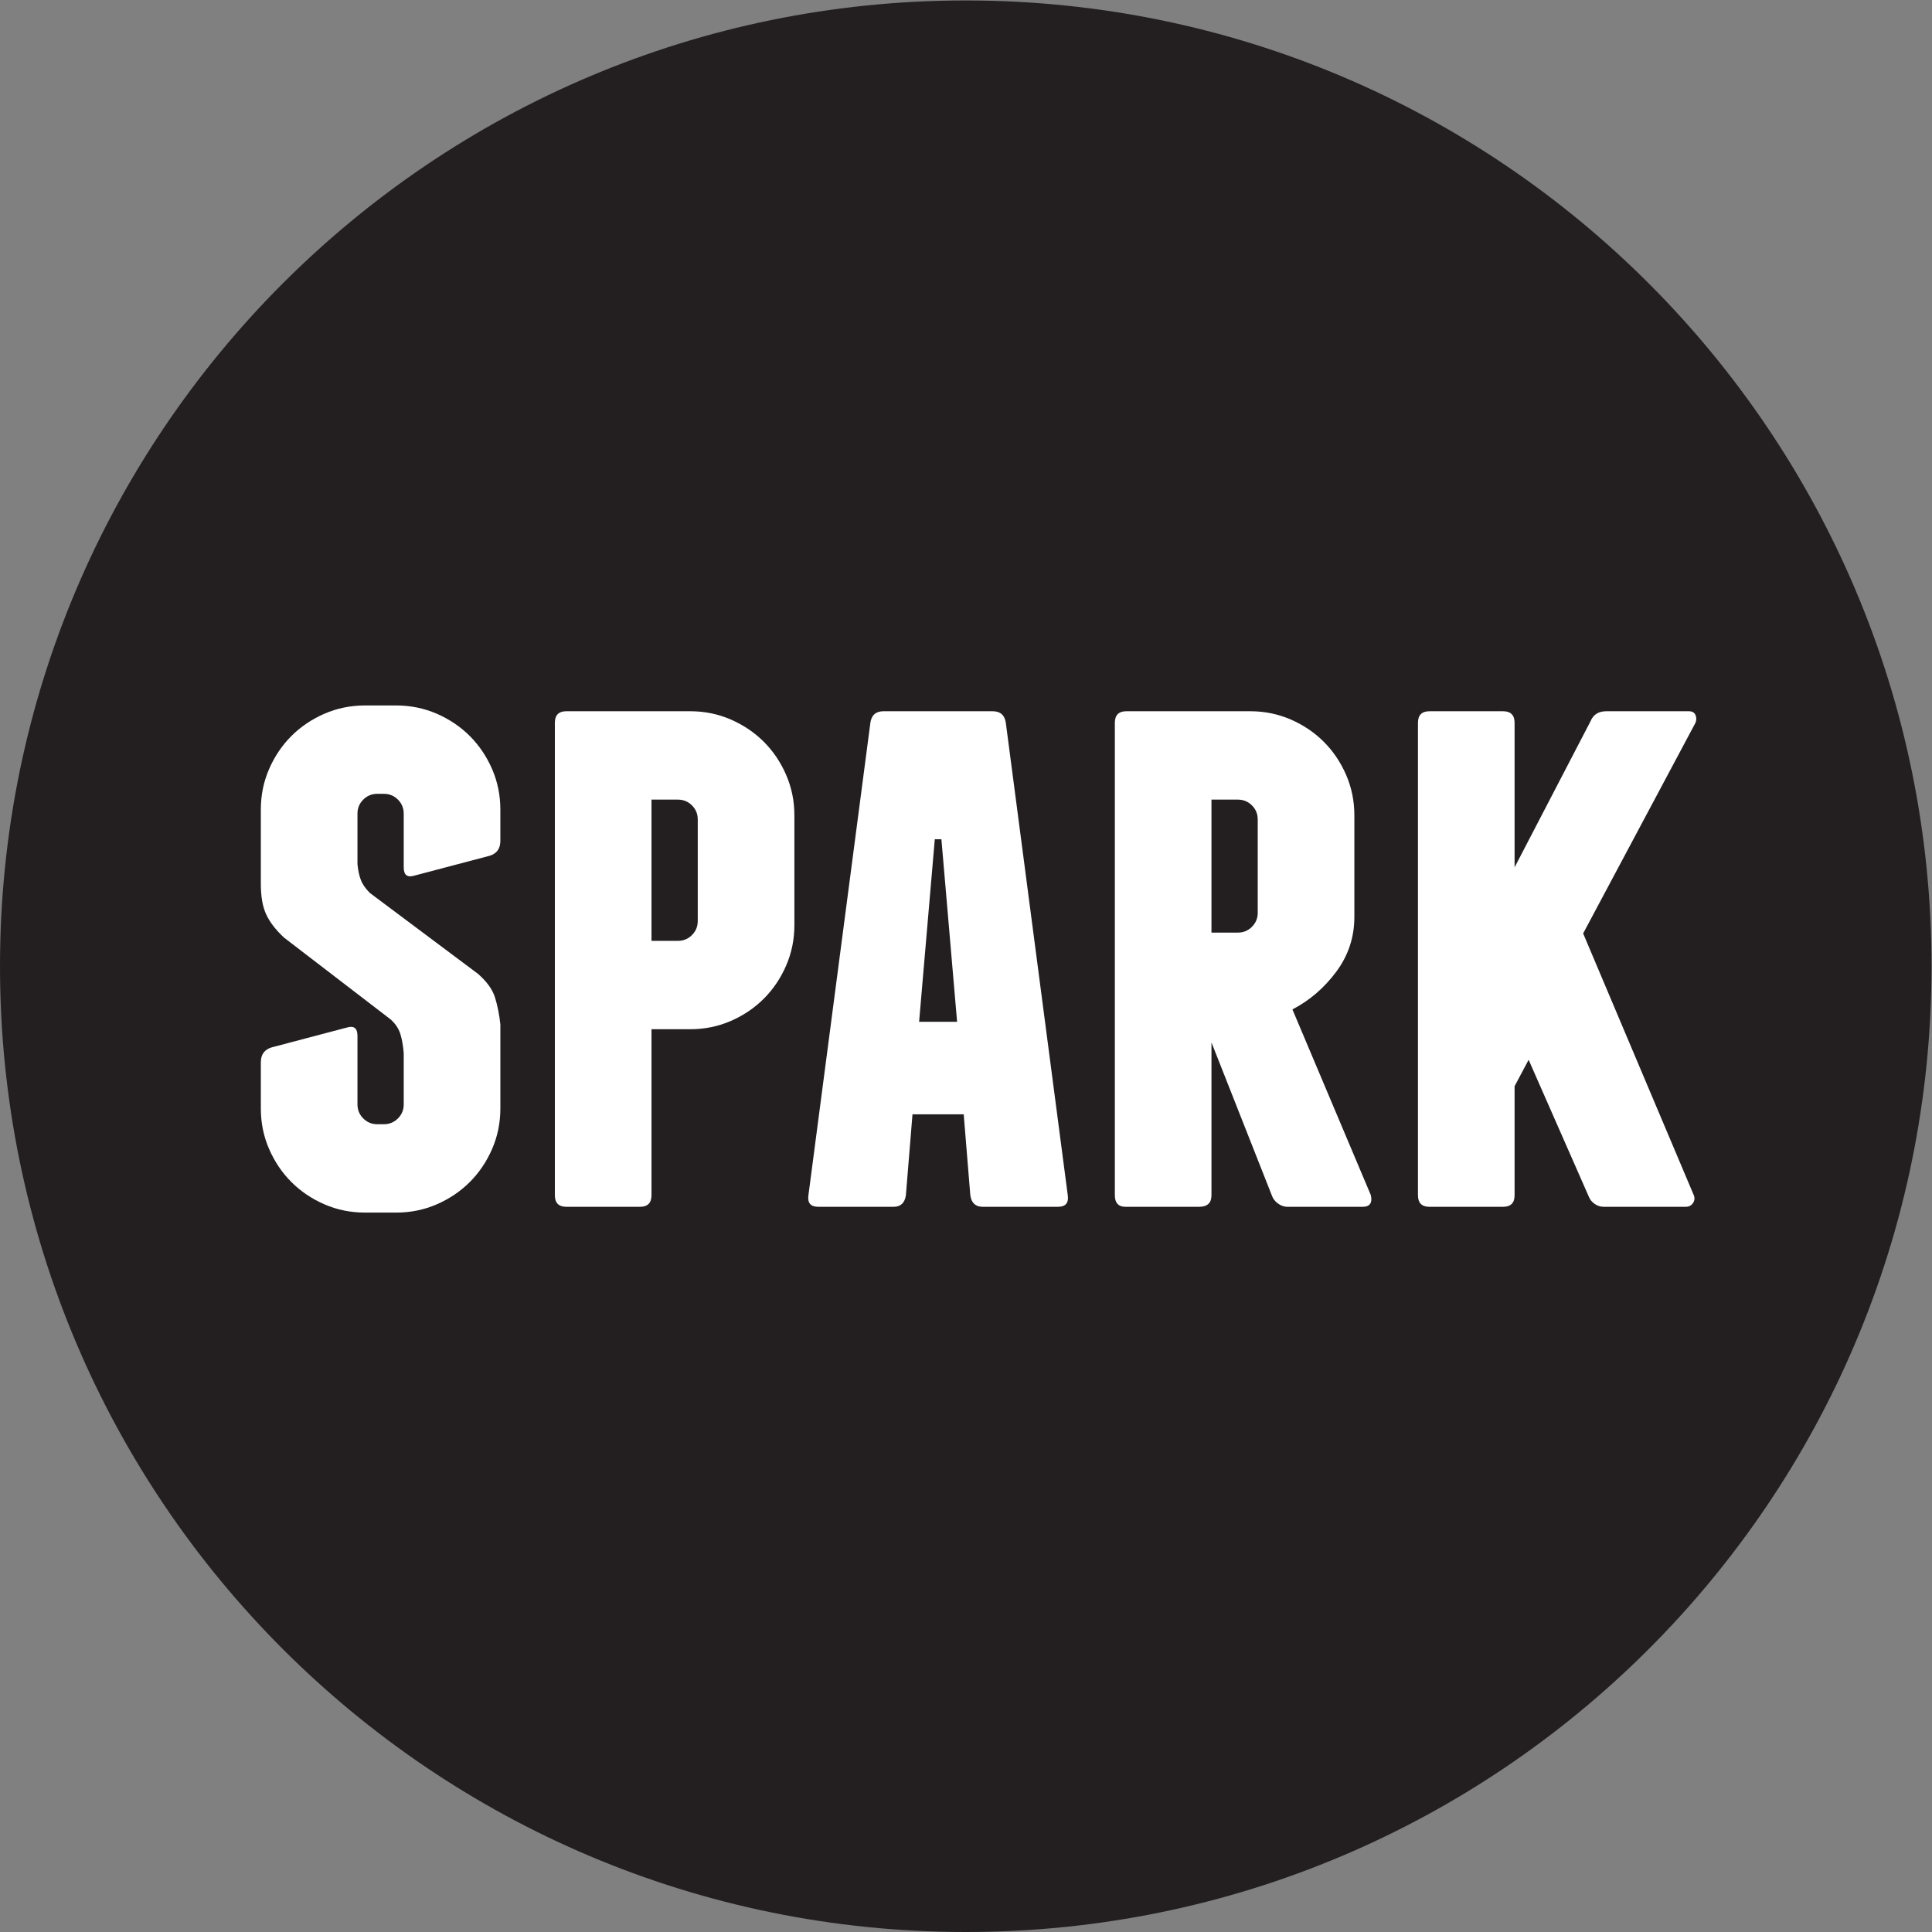 <?xml version="1.0" encoding="UTF-8" standalone="no"?>
<svg xmlns:dc="http://purl.org/dc/elements/1.1/" xmlns:cc="http://creativecommons.org/ns#" xmlns:rdf="http://www.w3.org/1999/02/22-rdf-syntax-ns#" xmlns:svg="http://www.w3.org/2000/svg" xmlns="http://www.w3.org/2000/svg" xmlns:sodipodi="http://sodipodi.sourceforge.net/DTD/sodipodi-0.dtd" xmlns:inkscape="http://www.inkscape.org/namespaces/inkscape" version="1.1" id="svg2" xml:space="preserve" width="491.333" height="491.333" viewBox="0 0 491.333 491.333" sodipodi:docname="Logo SPARK.eps">
  <rect x="0" y="0" width="491.333" height="491.333" fill="#808080" stroke="none"/>
  <defs id="defs6"></defs>
  <g id="g10" inkscape:groupmode="layer" inkscape:label="ink_ext_XXXXXX" transform="matrix(1.333,0,0,-1.333,0,491.333)">
    <g id="g12" transform="scale(0.1)">
      <path d="M 3685.03,1842.52 C 3685.03,824.922 2860.11,0 1842.52,0 824.922,0 0,824.922 0,1842.52 c 0,1017.59 824.922,1842.52 1842.52,1842.52 1017.59,0 1842.51,-824.93 1842.51,-1842.52" style="fill:#231f20;fill-opacity:1;fill-rule:nonzero;stroke:none" id="path14"></path>
      <path d="m 833.262,2324.26 c 24.156,-10.51 45.156,-24.69 63.031,-42.54 17.848,-17.88 32.035,-38.87 42.551,-63.03 10.488,-24.18 15.758,-49.91 15.758,-77.21 v -59.88 c 0,-14.73 -6.848,-24.18 -20.493,-28.37 l -143.39,-37.81 c -13.668,-4.21 -20.485,1.03 -20.485,15.75 v 102.43 c 0,10.48 -3.691,19.43 -11.031,26.79 -7.363,7.34 -16.297,11.03 -26.785,11.03 h -12.609 c -10.512,0 -19.454,-3.69 -26.786,-11.03 -7.363,-7.36 -11.031,-16.31 -11.031,-26.79 v -96.12 c 1.035,-11.58 3.149,-21.54 6.305,-29.94 3.148,-8.42 8.91,-16.82 17.328,-25.21 L 912.051,1827.9 c 16.793,-14.72 27.578,-29.69 32.304,-44.91 4.727,-15.24 8.125,-32.3 10.247,-51.2 v -160.73 c 0,-27.34 -5.27,-53.07 -15.758,-77.22 -10.516,-24.17 -24.703,-45.18 -42.551,-63.03 -17.875,-17.87 -38.875,-32.06 -63.031,-42.54 -24.176,-10.5 -49.907,-15.76 -77.207,-15.76 h -59.883 c -27.328,0 -53.063,5.26 -77.207,15.76 -24.18,10.48 -45.18,24.67 -63.031,42.54 -17.883,17.85 -32.063,38.86 -42.551,63.03 -10.512,24.15 -15.754,49.88 -15.754,77.22 v 88.24 c 0,14.7 6.82,24.15 20.48,28.36 l 143.395,37.82 c 13.641,4.18 20.488,-1.07 20.488,-15.76 v -130.79 c 0,-10.51 3.668,-19.45 11.031,-26.78 7.332,-7.37 16.274,-11.04 26.786,-11.04 h 12.609 c 10.488,0 19.422,3.67 26.785,11.04 7.34,7.33 11.031,16.27 11.031,26.78 v 97.7 c -1.058,13.63 -3.148,25.72 -6.304,36.24 -3.149,10.49 -9.453,19.94 -18.91,28.37 l -203.274,156 c -15.754,14.69 -27.055,29.39 -33.879,44.11 -6.844,14.71 -10.238,34.13 -10.238,58.3 v 141.83 c 0,27.3 5.242,53.03 15.754,77.21 10.488,24.16 24.668,45.15 42.551,63.03 17.851,17.85 38.851,32.03 63.031,42.54 24.144,10.49 49.879,15.77 77.207,15.77 h 59.883 c 27.3,0 53.031,-5.28 77.207,-15.77" style="fill:#ffffff;fill-opacity:1;fill-rule:nonzero;stroke:none" id="path16"></path>
      <path d="m 1331.19,2122.57 c 0,10.49 -3.69,19.43 -11.03,26.79 -7.36,7.34 -16.3,11.03 -26.79,11.03 h -50.43 v -269.46 h 50.43 c 10.49,0 19.43,3.67 26.79,11.03 7.34,7.34 11.03,16.28 11.03,26.8 z M 1317.01,2329 c 27.3,0 53.03,-5.28 77.21,-15.76 24.15,-10.52 45.16,-24.7 63.03,-42.55 17.85,-17.88 32.03,-38.87 42.54,-63.03 10.49,-24.18 15.77,-49.91 15.77,-77.21 v -209.58 c 0,-27.32 -5.28,-53.05 -15.77,-77.21 -10.51,-24.18 -24.69,-45.18 -42.54,-63.03 -17.87,-17.88 -38.88,-32.05 -63.03,-42.54 -24.18,-10.52 -49.91,-15.76 -77.21,-15.76 h -74.07 V 1405.6 c 0,-14.72 -7.35,-22.06 -22.05,-22.06 h -140.25 c -14.72,0 -22.06,7.34 -22.06,22.06 v 901.33 c 0,14.71 7.34,22.07 22.06,22.07 h 236.37" style="fill:#ffffff;fill-opacity:1;fill-rule:nonzero;stroke:none" id="path18"></path>
      <path d="m 1825.97,1736.5 -29.93,348.25 h -12.61 l -29.94,-348.25 z m 211.15,-330.9 c 2.09,-14.72 -4.2,-22.06 -18.9,-22.06 h -143.4 c -13.66,0 -21.54,7.34 -23.63,22.06 l -12.61,154.42 h -97.7 l -12.6,-154.42 c -2.12,-14.72 -10,-22.06 -23.64,-22.06 h -143.39 c -14.73,0 -21.03,7.34 -18.92,22.06 l 118.19,901.33 c 2.09,14.71 10.49,22.07 25.21,22.07 h 208 c 14.7,0 23.09,-7.36 25.21,-22.07 l 118.18,-901.33" style="fill:#ffffff;fill-opacity:1;fill-rule:nonzero;stroke:none" id="path20"></path>
      <path d="m 2311.27,1906.69 h 50.44 c 10.48,0 19.43,3.66 26.78,11.04 7.34,7.33 11.04,16.27 11.04,26.78 v 178.06 c 0,10.49 -3.7,19.43 -11.04,26.79 -7.35,7.34 -16.3,11.03 -26.78,11.03 h -50.44 z m 0,-501.09 c 0,-14.72 -7.86,-22.06 -23.63,-22.06 H 2147.4 c -13.66,0 -20.47,7.34 -20.47,22.06 v 901.33 c 0,14.71 7.32,22.07 22.05,22.07 h 236.36 c 27.3,0 53.04,-5.28 77.21,-15.76 24.15,-10.52 45.16,-24.7 63.04,-42.55 17.84,-17.88 32.03,-38.87 42.54,-63.03 10.49,-24.18 15.76,-49.91 15.76,-77.21 v -193.82 c 0,-38.88 -11.57,-73.82 -34.68,-104.79 -23.11,-31 -50.95,-54.9 -83.5,-71.69 l 149.7,-354.55 c 3.15,-14.72 -2.12,-22.06 -15.76,-22.06 h -143.4 c -6.3,0 -12.37,2.1 -18.12,6.29 -5.79,4.2 -9.73,9.46 -11.82,15.77 l -115.04,291.51 V 1405.6" style="fill:#ffffff;fill-opacity:1;fill-rule:nonzero;stroke:none" id="path22"></path>
      <path d="m 3234.66,2321.91 c 2.1,-4.74 2.1,-9.73 0,-14.98 l -214.29,-401.82 211.14,-499.51 c 2.1,-5.27 1.58,-10.24 -1.57,-14.97 -3.16,-4.73 -7.89,-7.09 -14.18,-7.09 h -156 c -6.31,0 -12.1,1.81 -17.33,5.51 -5.27,3.68 -8.95,8.13 -11.04,13.4 l -115.03,261.57 -26.79,-50.42 v -208 c 0,-14.72 -7.36,-22.06 -22.06,-22.06 h -140.24 c -14.73,0 -22.05,7.34 -22.05,22.06 v 901.33 c 0,14.71 7.32,22.07 22.05,22.07 h 140.24 c 14.7,0 22.06,-7.36 22.06,-22.07 v -275.76 l 144.98,278.91 c 5.24,12.61 15.21,18.92 29.93,18.92 h 157.57 c 6.3,0 10.5,-2.37 12.61,-7.09" style="fill:#ffffff;fill-opacity:1;fill-rule:nonzero;stroke:none" id="path24"></path>
    </g>
  </g>
</svg>
